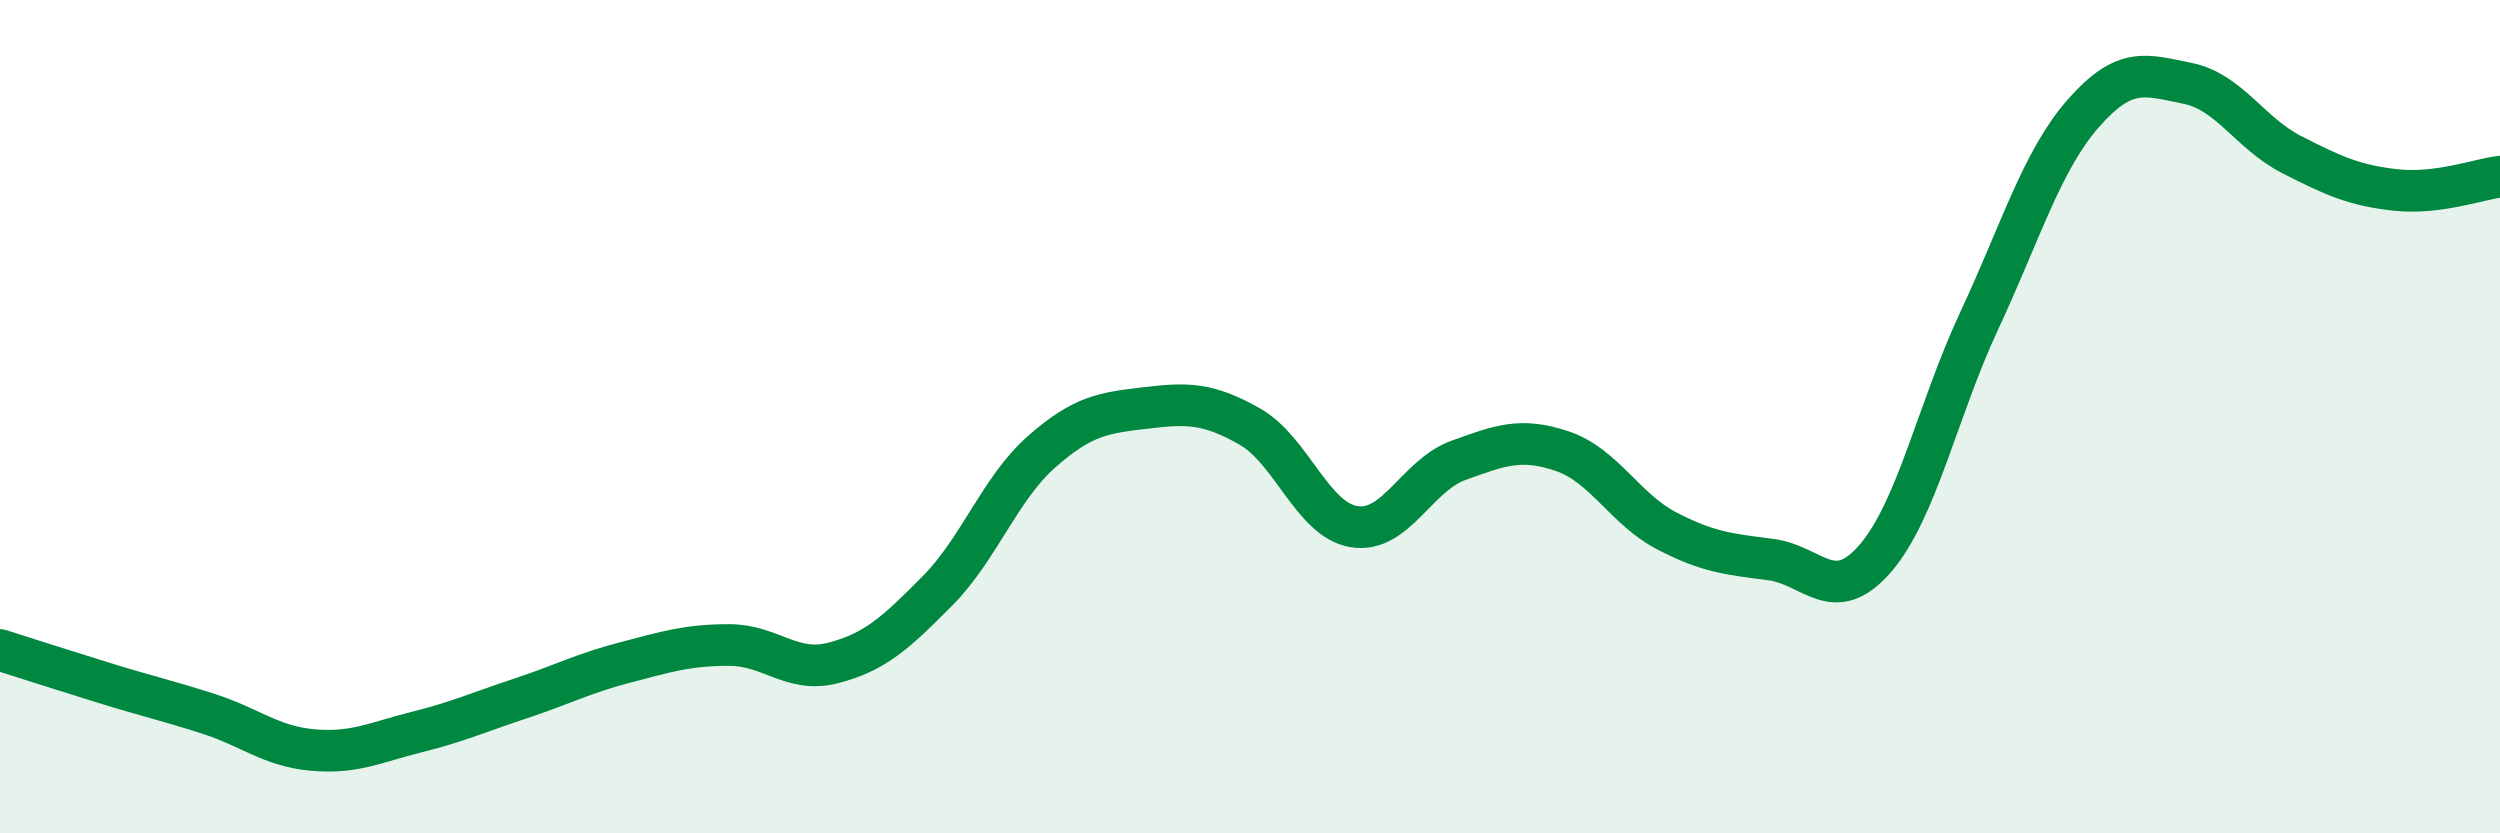 
    <svg width="60" height="20" viewBox="0 0 60 20" xmlns="http://www.w3.org/2000/svg">
      <path
        d="M 0,15.6 C 0.5,15.76 1.5,16.08 2.5,16.39 C 3.5,16.7 4,16.81 5,17.13 C 6,17.45 6.5,17.91 7.5,18 C 8.5,18.09 9,17.82 10,17.57 C 11,17.32 11.5,17.09 12.5,16.76 C 13.5,16.43 14,16.16 15,15.9 C 16,15.64 16.5,15.48 17.5,15.48 C 18.5,15.48 19,16.17 20,15.91 C 21,15.65 21.5,15.19 22.5,14.18 C 23.5,13.17 24,11.72 25,10.84 C 26,9.96 26.5,9.91 27.5,9.79 C 28.5,9.67 29,9.67 30,10.24 C 31,10.81 31.5,12.48 32.5,12.64 C 33.5,12.8 34,11.41 35,11.05 C 36,10.69 36.5,10.49 37.5,10.83 C 38.5,11.17 39,12.22 40,12.74 C 41,13.26 41.5,13.3 42.5,13.43 C 43.5,13.56 44,14.56 45,13.41 C 46,12.26 46.5,9.84 47.5,7.7 C 48.5,5.56 49,3.86 50,2.72 C 51,1.58 51.5,1.8 52.5,2 C 53.5,2.2 54,3.2 55,3.71 C 56,4.22 56.5,4.45 57.5,4.56 C 58.5,4.67 59.5,4.3 60,4.24L60 20L0 20Z"
        fill="#008740"
        opacity="0.1"
        stroke-linecap="round"
        stroke-linejoin="round"
      />
      <path
        d="M 0,15.6 C 0.5,15.76 1.5,16.08 2.5,16.39 C 3.5,16.7 4,16.81 5,17.13 C 6,17.45 6.5,17.91 7.5,18 C 8.5,18.09 9,17.82 10,17.57 C 11,17.32 11.5,17.09 12.5,16.76 C 13.5,16.43 14,16.16 15,15.9 C 16,15.64 16.5,15.48 17.5,15.48 C 18.5,15.48 19,16.17 20,15.91 C 21,15.65 21.5,15.19 22.5,14.18 C 23.5,13.17 24,11.72 25,10.84 C 26,9.96 26.5,9.91 27.5,9.79 C 28.5,9.67 29,9.67 30,10.24 C 31,10.81 31.5,12.48 32.5,12.64 C 33.5,12.8 34,11.41 35,11.05 C 36,10.69 36.5,10.49 37.5,10.83 C 38.5,11.17 39,12.22 40,12.74 C 41,13.26 41.5,13.3 42.5,13.43 C 43.5,13.56 44,14.56 45,13.41 C 46,12.26 46.5,9.84 47.5,7.7 C 48.5,5.56 49,3.86 50,2.72 C 51,1.58 51.5,1.8 52.5,2 C 53.5,2.2 54,3.2 55,3.71 C 56,4.22 56.5,4.45 57.5,4.56 C 58.5,4.67 59.5,4.3 60,4.24"
        stroke="#008740"
        stroke-width="1"
        fill="none"
        stroke-linecap="round"
        stroke-linejoin="round"
      />
    </svg>
  